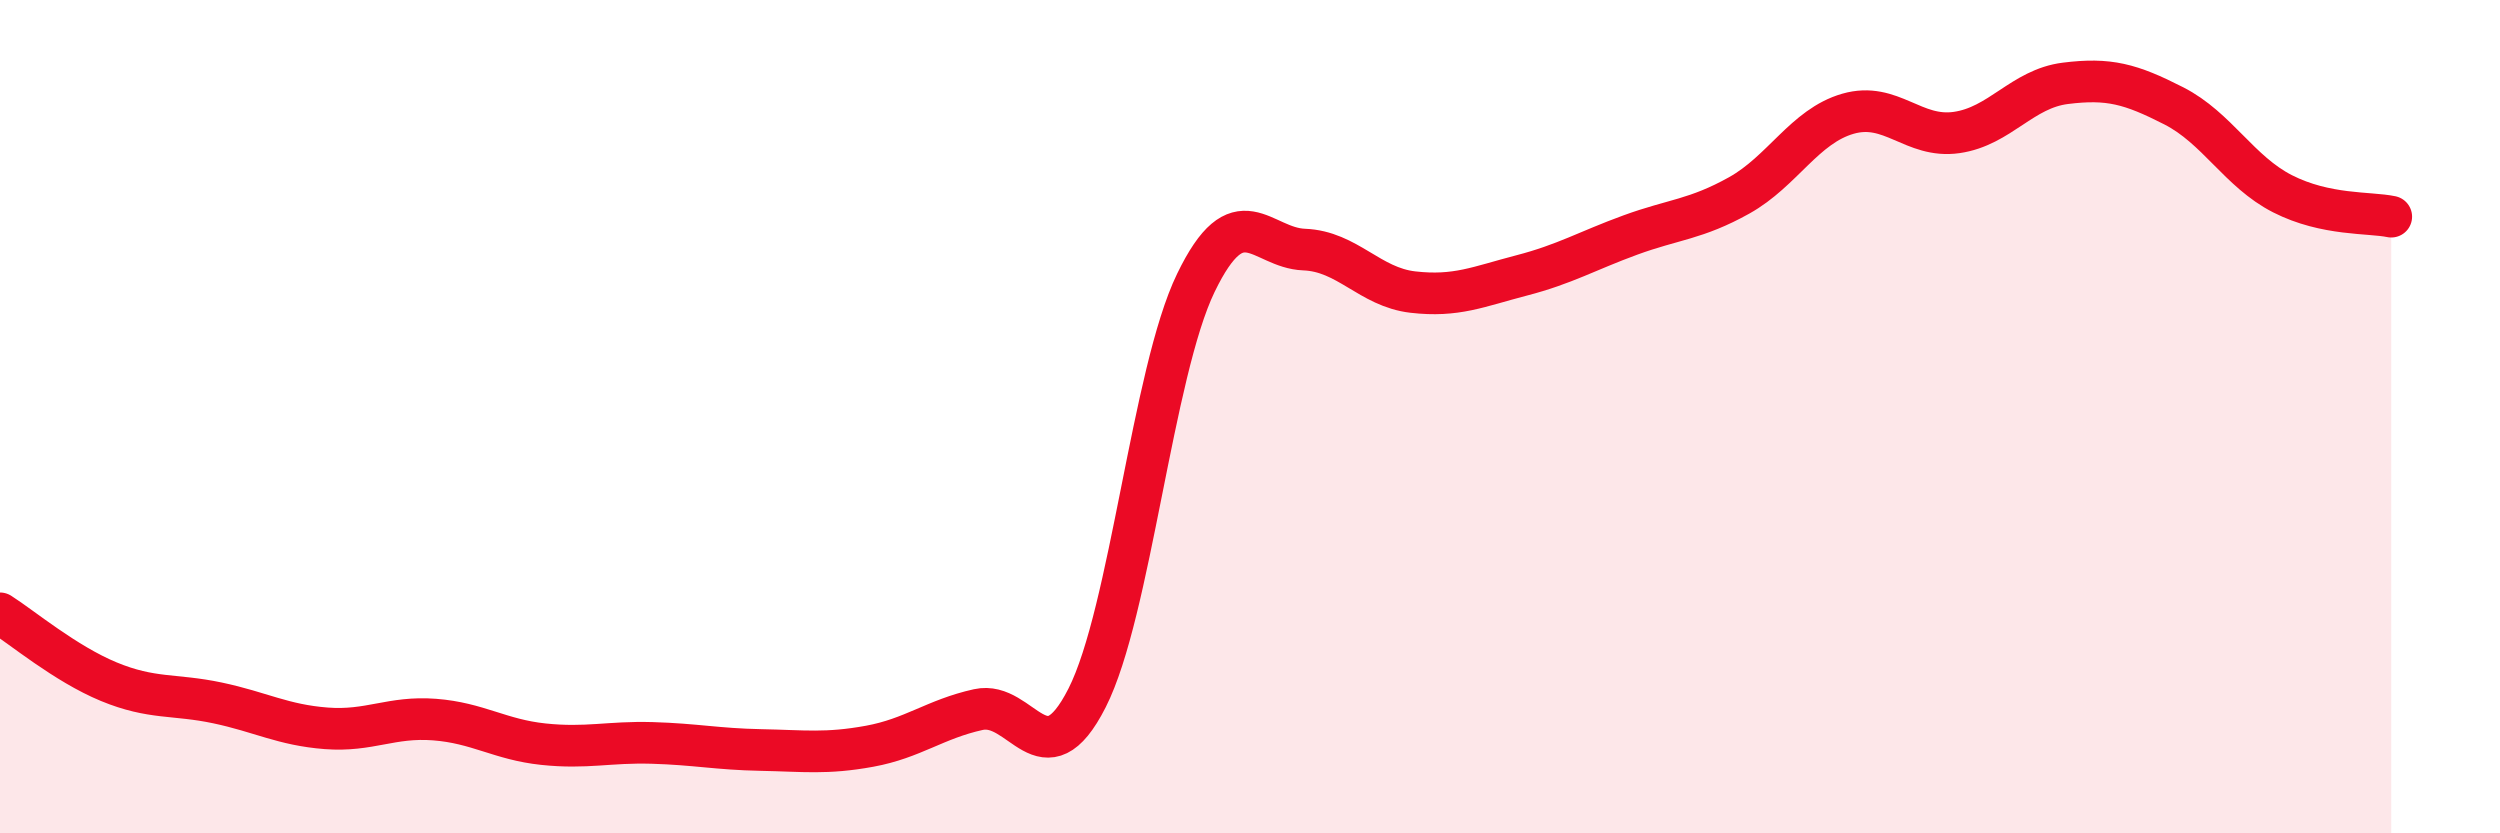 
    <svg width="60" height="20" viewBox="0 0 60 20" xmlns="http://www.w3.org/2000/svg">
      <path
        d="M 0,14.72 C 0.52,15.05 1.57,15.93 2.61,16.36 C 3.65,16.79 4.18,16.65 5.22,16.87 C 6.26,17.09 6.79,17.4 7.83,17.48 C 8.87,17.56 9.39,17.19 10.43,17.27 C 11.47,17.35 12,17.75 13.04,17.86 C 14.08,17.97 14.61,17.8 15.65,17.83 C 16.69,17.86 17.22,17.98 18.26,18 C 19.3,18.02 19.83,18.1 20.87,17.91 C 21.91,17.72 22.44,17.26 23.48,17.03 C 24.52,16.8 25.05,18.8 26.09,16.75 C 27.13,14.7 27.66,8.94 28.7,6.79 C 29.74,4.64 30.26,5.95 31.3,5.99 C 32.34,6.03 32.87,6.89 33.91,7.01 C 34.95,7.13 35.48,6.88 36.52,6.61 C 37.56,6.34 38.09,6.02 39.13,5.64 C 40.17,5.26 40.7,5.27 41.74,4.69 C 42.78,4.11 43.31,3.03 44.35,2.73 C 45.39,2.43 45.92,3.33 46.96,3.18 C 48,3.03 48.53,2.13 49.57,2 C 50.61,1.87 51.13,2.01 52.17,2.54 C 53.21,3.07 53.74,4.12 54.78,4.65 C 55.82,5.18 56.87,5.09 57.39,5.2L57.39 20L0 20Z"
        fill="#EB0A25"
        opacity="0.1"
        stroke-linecap="round"
        stroke-linejoin="round"
      />
      <path
        d="M 0,14.72 C 0.52,15.05 1.57,15.93 2.61,16.36 C 3.65,16.79 4.18,16.65 5.22,16.87 C 6.26,17.09 6.79,17.4 7.83,17.48 C 8.87,17.56 9.39,17.19 10.43,17.27 C 11.47,17.35 12,17.75 13.04,17.86 C 14.08,17.97 14.61,17.8 15.65,17.83 C 16.69,17.86 17.22,17.98 18.26,18 C 19.3,18.02 19.83,18.1 20.87,17.91 C 21.91,17.72 22.44,17.26 23.48,17.03 C 24.52,16.8 25.05,18.8 26.09,16.75 C 27.13,14.7 27.66,8.94 28.7,6.79 C 29.74,4.64 30.26,5.95 31.3,5.99 C 32.34,6.03 32.87,6.89 33.91,7.01 C 34.95,7.13 35.48,6.88 36.52,6.61 C 37.56,6.34 38.09,6.02 39.13,5.64 C 40.17,5.26 40.7,5.27 41.74,4.69 C 42.78,4.11 43.31,3.03 44.35,2.73 C 45.39,2.43 45.92,3.33 46.96,3.18 C 48,3.03 48.53,2.13 49.57,2 C 50.61,1.87 51.13,2.01 52.17,2.54 C 53.21,3.07 53.74,4.12 54.78,4.65 C 55.82,5.18 56.87,5.09 57.39,5.2"
        stroke="#EB0A25"
        stroke-width="1"
        fill="none"
        stroke-linecap="round"
        stroke-linejoin="round"
      />
    </svg>
  